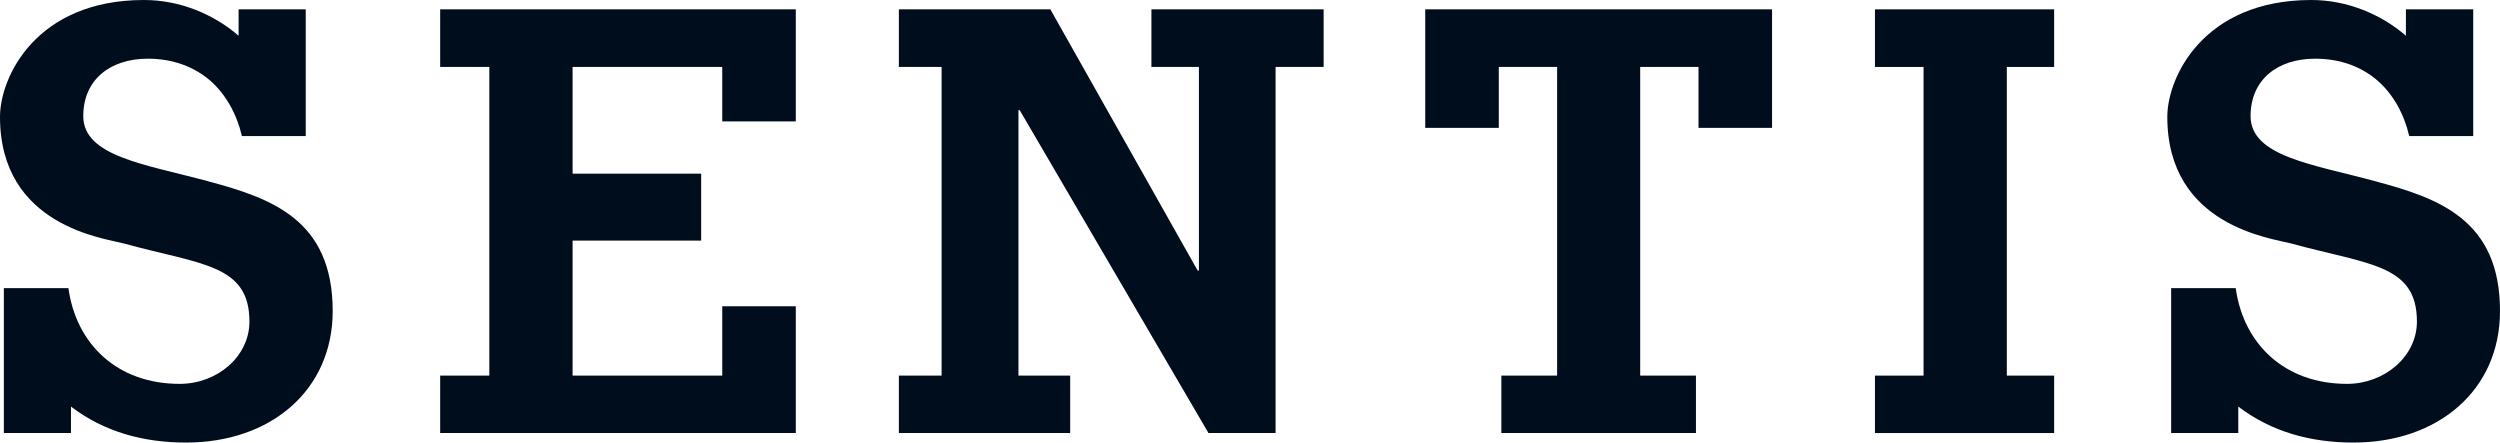<svg viewBox="0 0 6836.848 1210.279" xmlns="http://www.w3.org/2000/svg">
  <defs>
    <style>
      .cls-1 {
        fill: #000d1d;
      }
    </style>
  </defs>
  <title>Asset 1</title>
  <g data-name="Layer 2" id="Layer_2">
    <g data-name="Layer 1" id="Layer_1-2">
      <g>
        <path d="M570.28,496.05c-171.535-46.645-342.567-67.71-342.567-178.557,0-99.309,73.227-156.99,176.549-156.99,69.718,0,127.4,22.571,171.538,60.691,41.628,37.115,71.724,90.281,85.766,150.972H836.113V25.58H652.538V97.806C584.326,38.622,491.534,0,393.731,0,97.806,0,0,211.662,0,319.497,0,619.436,286.897,651.534,339.561,666.081,549.216,723.76,682.132,722.256,682.132,879.247c0,96.3-88.778,170.531-190.598,170.531-171.535,0-283.383-109.341-304.448-261.816H10.534v396.235H194.106v-72.223c91.285,69.213,197.617,98.305,314.985,98.305,231.221,0,400.751-142.945,400.751-359.622C909.842,600.376,741.818,542.193,570.28,496.05Z" class="cls-1"></path>
        <path d="M2176.296,332.036V25.58H1203.759V183.073h134.419v844.137H1203.759v156.987h972.538V837.616H1975.168v189.593H1565.891V658.054h351.598v-183.07H1565.891V183.073h409.277V332.036Z" class="cls-1"></path>
        <path d="M3148.834,25.58V183.073h129.904V739.81h-3.511L2872.47,25.58H2458.176V183.073h116.866v844.137H2458.176v156.987H2926.64V1027.209h-141.442V301.442h3.511L3304.82,1184.197h183.572V183.073H3619.805V25.58Z" class="cls-1"></path>
        <path d="M3897.671,25.58V349.593H4098.8v-166.52h159.498v844.137h-152.475v156.987h532.161V1027.209h-152.478V183.073h159.501v166.52h201.125V25.58Z" class="cls-1"></path>
        <path d="M5617.541,183.073V25.58h-490.028V183.073h132.913v844.137H5127.513v156.987h490.028V1027.209H5488.139V183.073Z" class="cls-1"></path>
        <path d="M6497.29,496.05c-171.036-46.645-342.571-67.71-342.571-178.557,0-99.309,73.23-156.99,176.552-156.99,70.217,0,127.899,22.571,171.535,60.691,42.13,37.115,71.724,90.281,85.769,150.972h175.046V25.58h-184.077V97.806C6511.332,38.622,6418.543,0,6320.737,0c-295.423,0-393.728,211.662-393.728,319.497,0,299.939,286.894,332.036,339.558,346.584C6476.724,723.76,6609.64,722.256,6609.64,879.247c0,96.3-89.28,170.531-191.097,170.531-171.036,0-283.386-109.341-304.451-261.816H5937.54v396.235h183.575v-72.223c91.285,69.213,198.116,98.305,314.982,98.305,231.221,0,400.751-142.945,400.751-359.622C6836.848,600.376,6668.824,542.193,6497.29,496.05Z" class="cls-1"></path>
      </g>
    </g>
  </g>
</svg>
